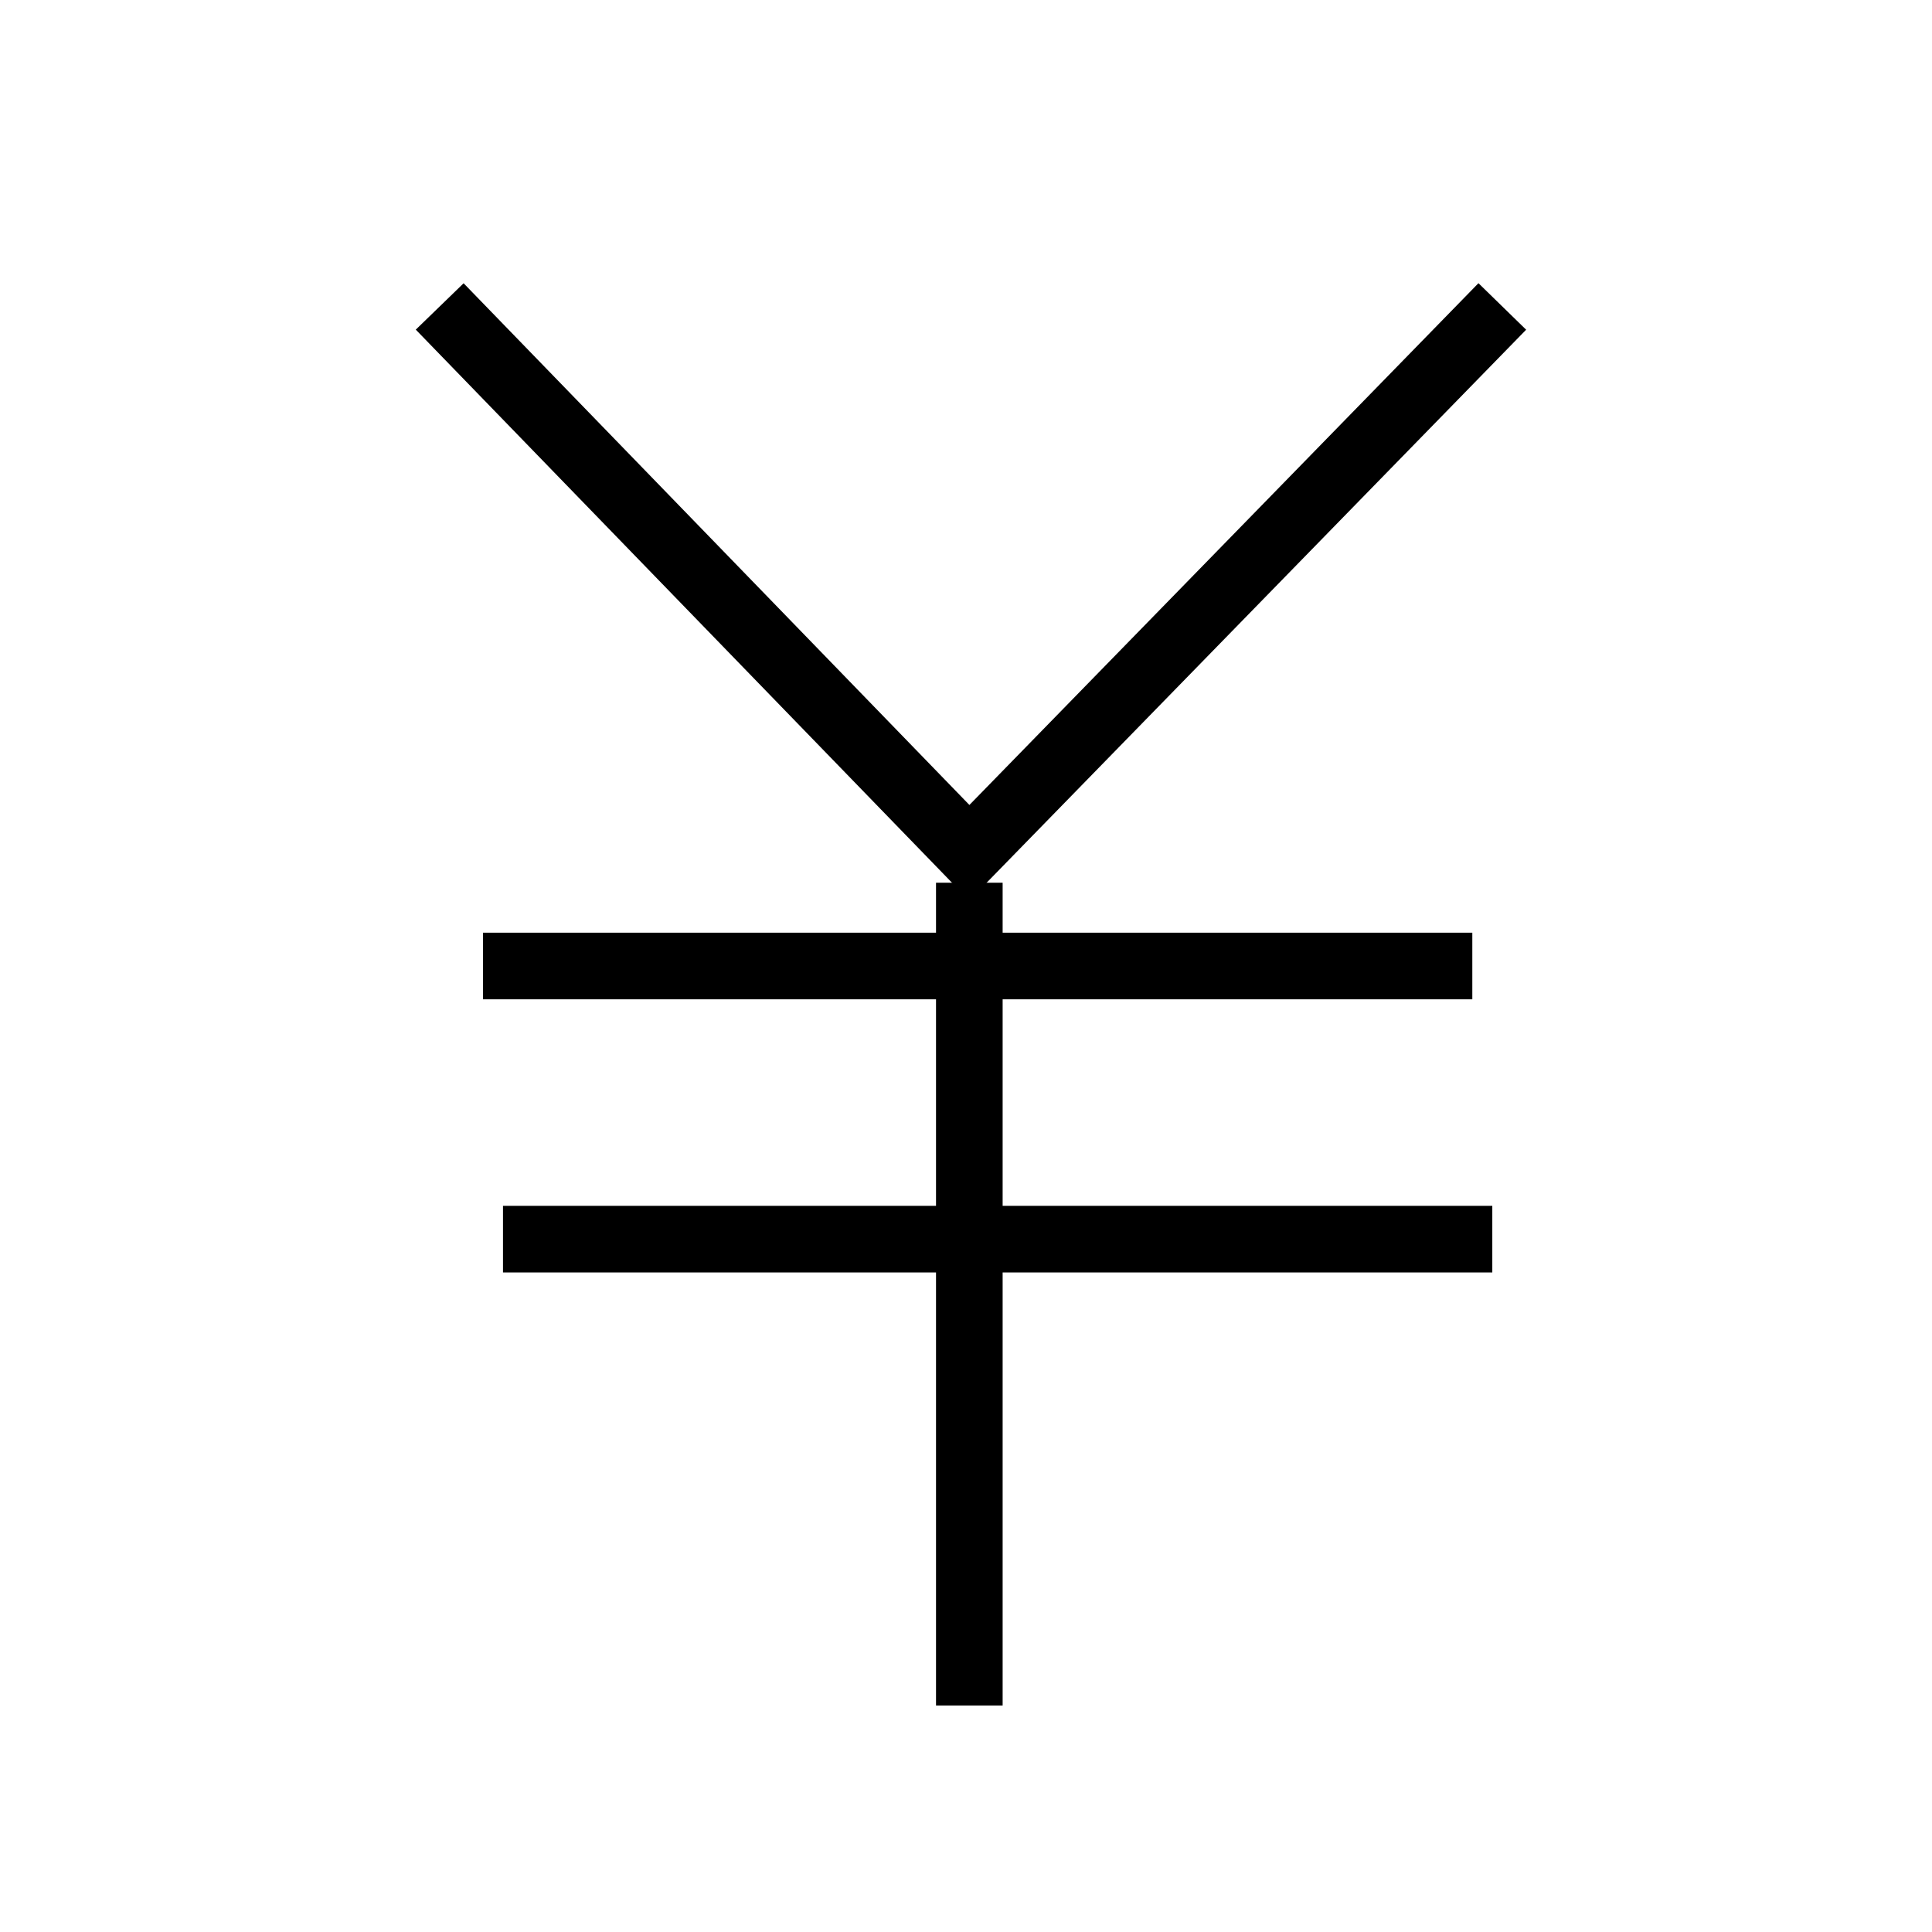 <?xml version="1.0" encoding="utf-8"?>
<!-- Generator: Adobe Illustrator 24.0.0, SVG Export Plug-In . SVG Version: 6.00 Build 0)  -->
<svg version="1.1" id="レイヤー_1" xmlns="http://www.w3.org/2000/svg" xmlns:xlink="http://www.w3.org/1999/xlink" x="0px"
	 y="0px" viewBox="0 0 58 58" style="enable-background:new 0 0 58 58;" xml:space="preserve">
<style type="text/css">
	.st0{fill:none;stroke:#000000;stroke-width:2;stroke-miterlimit:10;}
	.st1{fill:none;}
</style>
<g>
	<g>
		<polyline class="st0" points="13.2,9.2 29.1,25.6 45.1,9.2 		"/>
		<line class="st0" x1="29.1" y1="51.2" x2="29.1" y2="26.5"/>
		<line class="st0" x1="14.5" y1="29" x2="44.2" y2="29"/>
		<line class="st0" x1="15.1" y1="37.2" x2="44.8" y2="37.2"/>
	</g>
	<rect x="0.1" y="-0.2" class="st1" width="58" height="58"/>
</g>
</svg>
